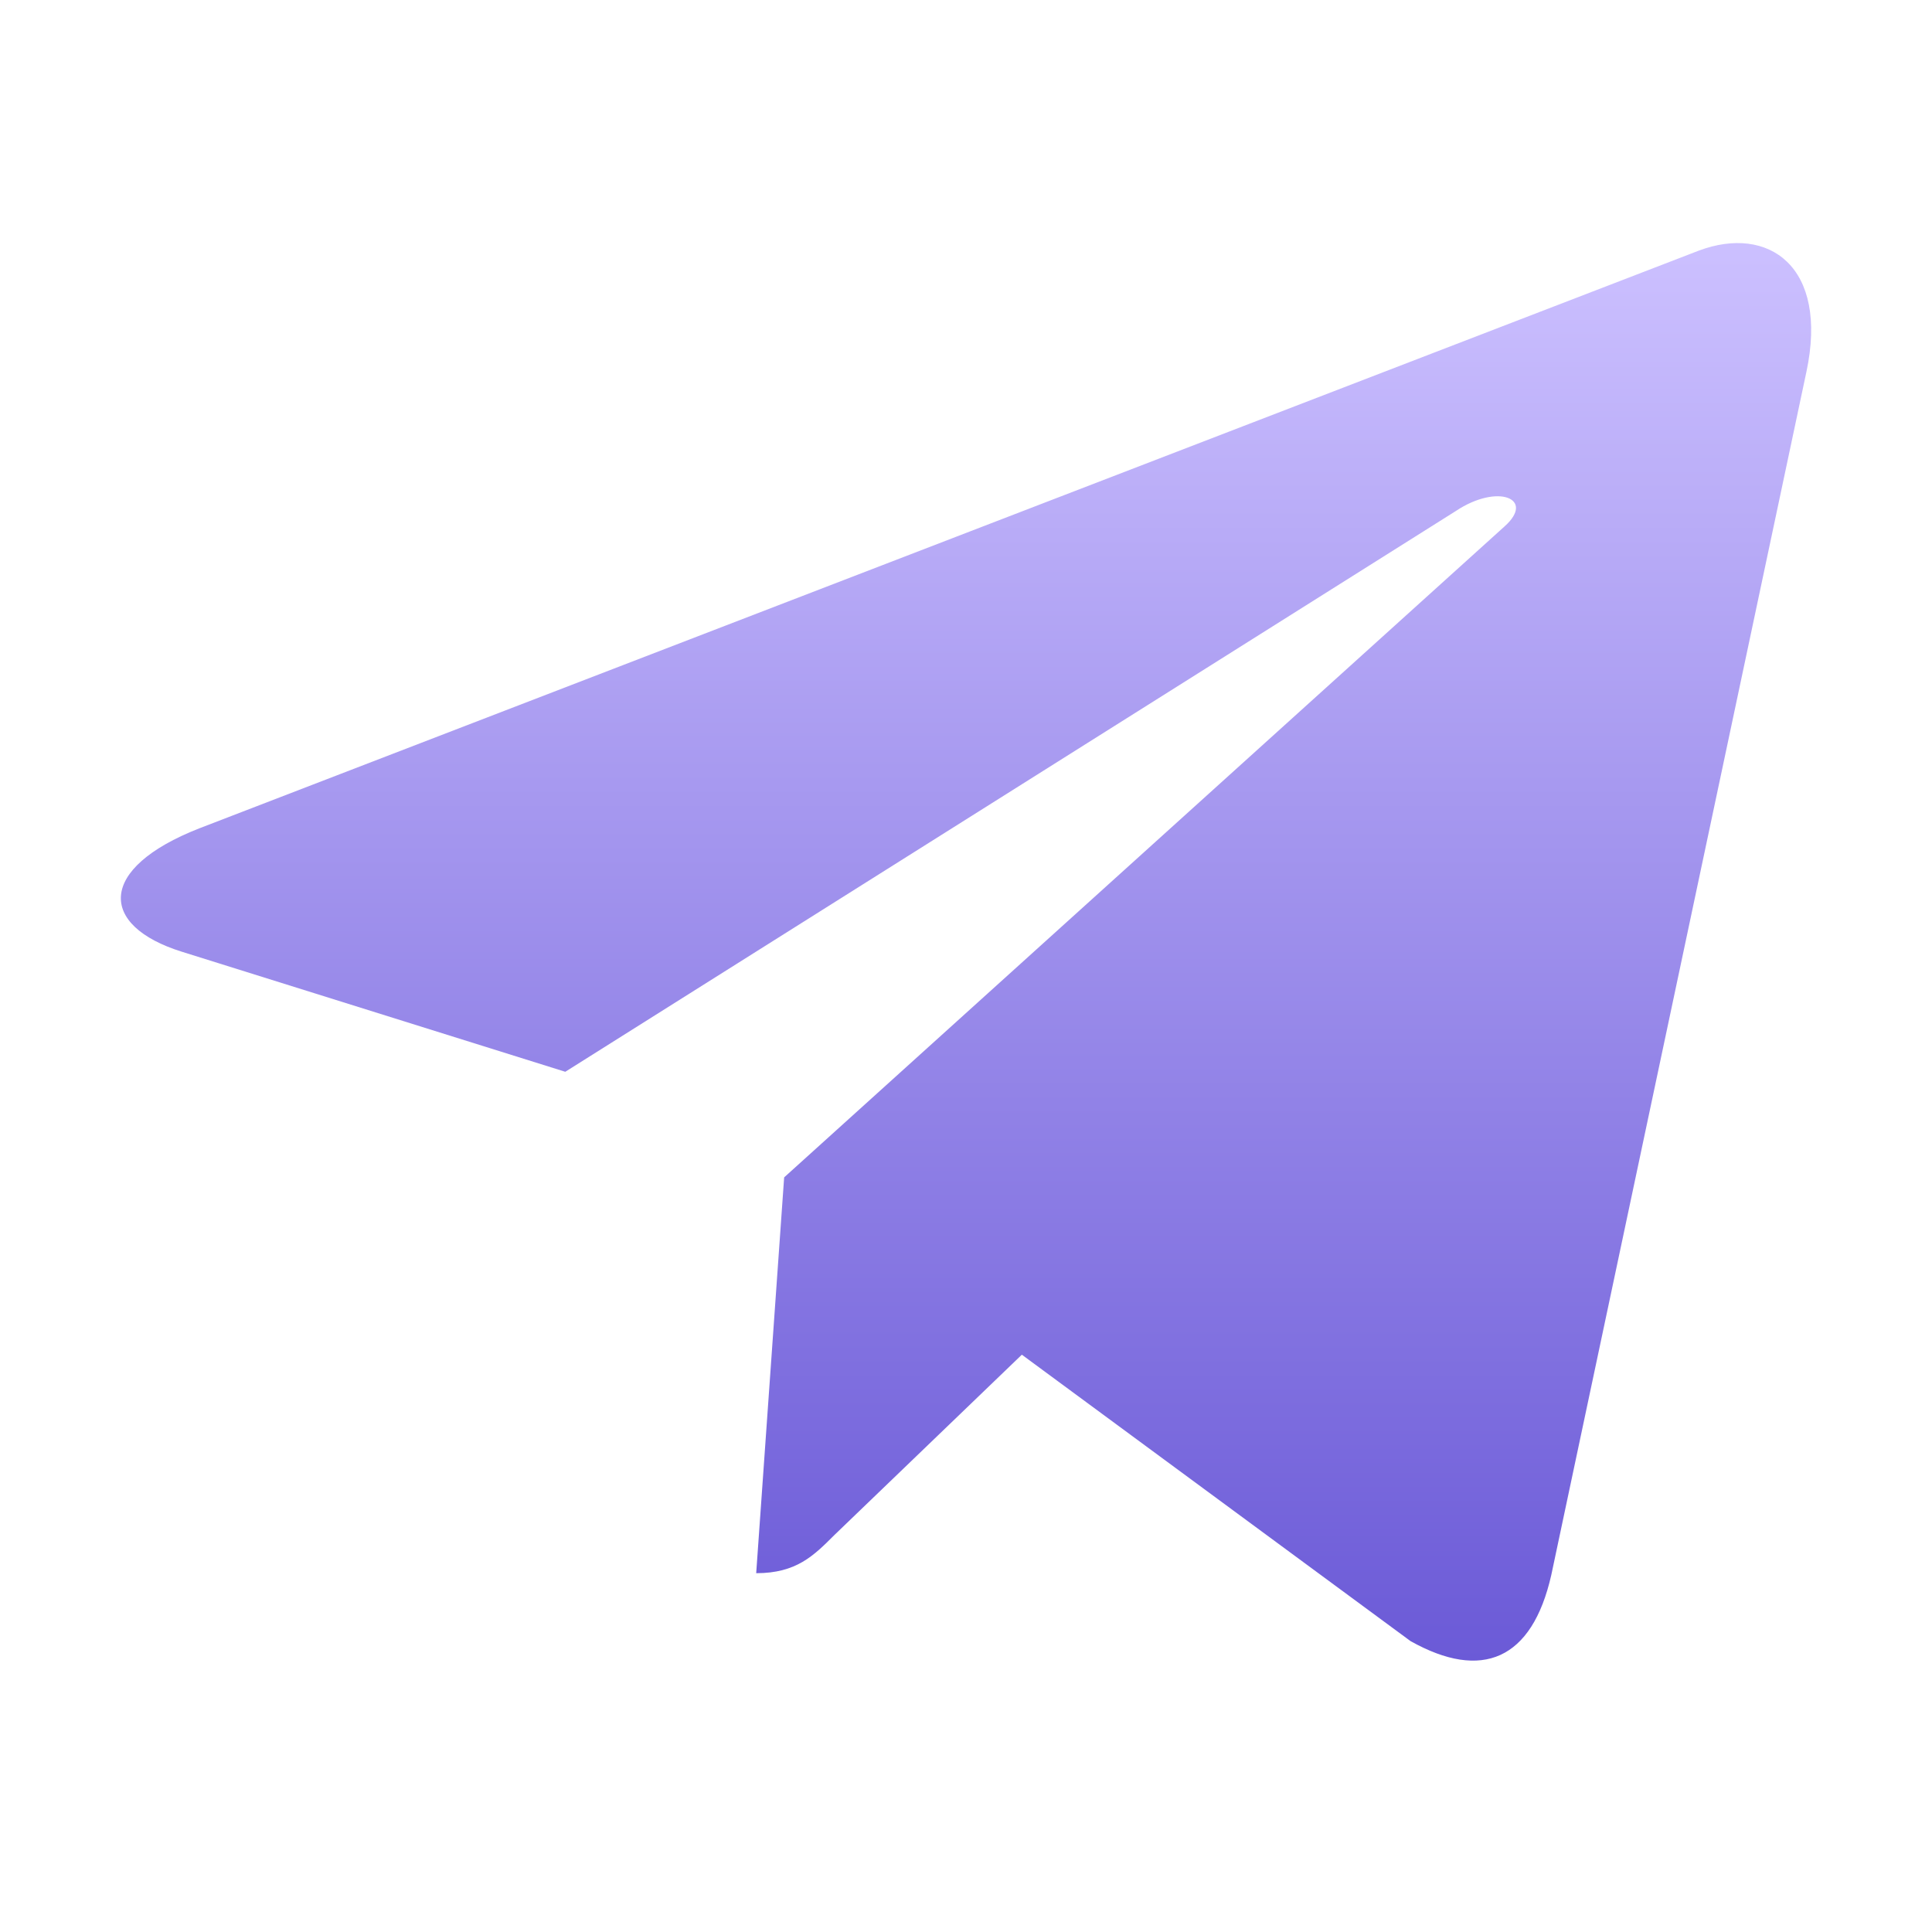 <?xml version="1.0" encoding="UTF-8"?> <svg xmlns="http://www.w3.org/2000/svg" width="32" height="32" viewBox="0 0 32 32" fill="none"> <path d="M29.919 6.163L25.694 26.088C25.375 27.494 24.544 27.844 23.363 27.182L16.925 22.438L13.819 25.426C13.475 25.77 13.188 26.057 12.525 26.057L12.988 19.501L24.919 8.72C25.438 8.258 24.806 8.001 24.113 8.464L9.363 17.752L3.013 15.764C1.632 15.333 1.607 14.383 3.301 13.72L28.138 4.151C29.288 3.72 30.294 4.407 29.919 6.164V6.163Z" fill="url(#paint0_linear_33_14)"></path> <defs> <linearGradient id="paint0_linear_33_14" x1="16" y1="4.026" x2="16" y2="27.505" gradientUnits="userSpaceOnUse"> <stop stop-color="#CCC0FF"></stop> <stop offset="1" stop-color="#6B5AD7"></stop> </linearGradient> </defs> </svg> 